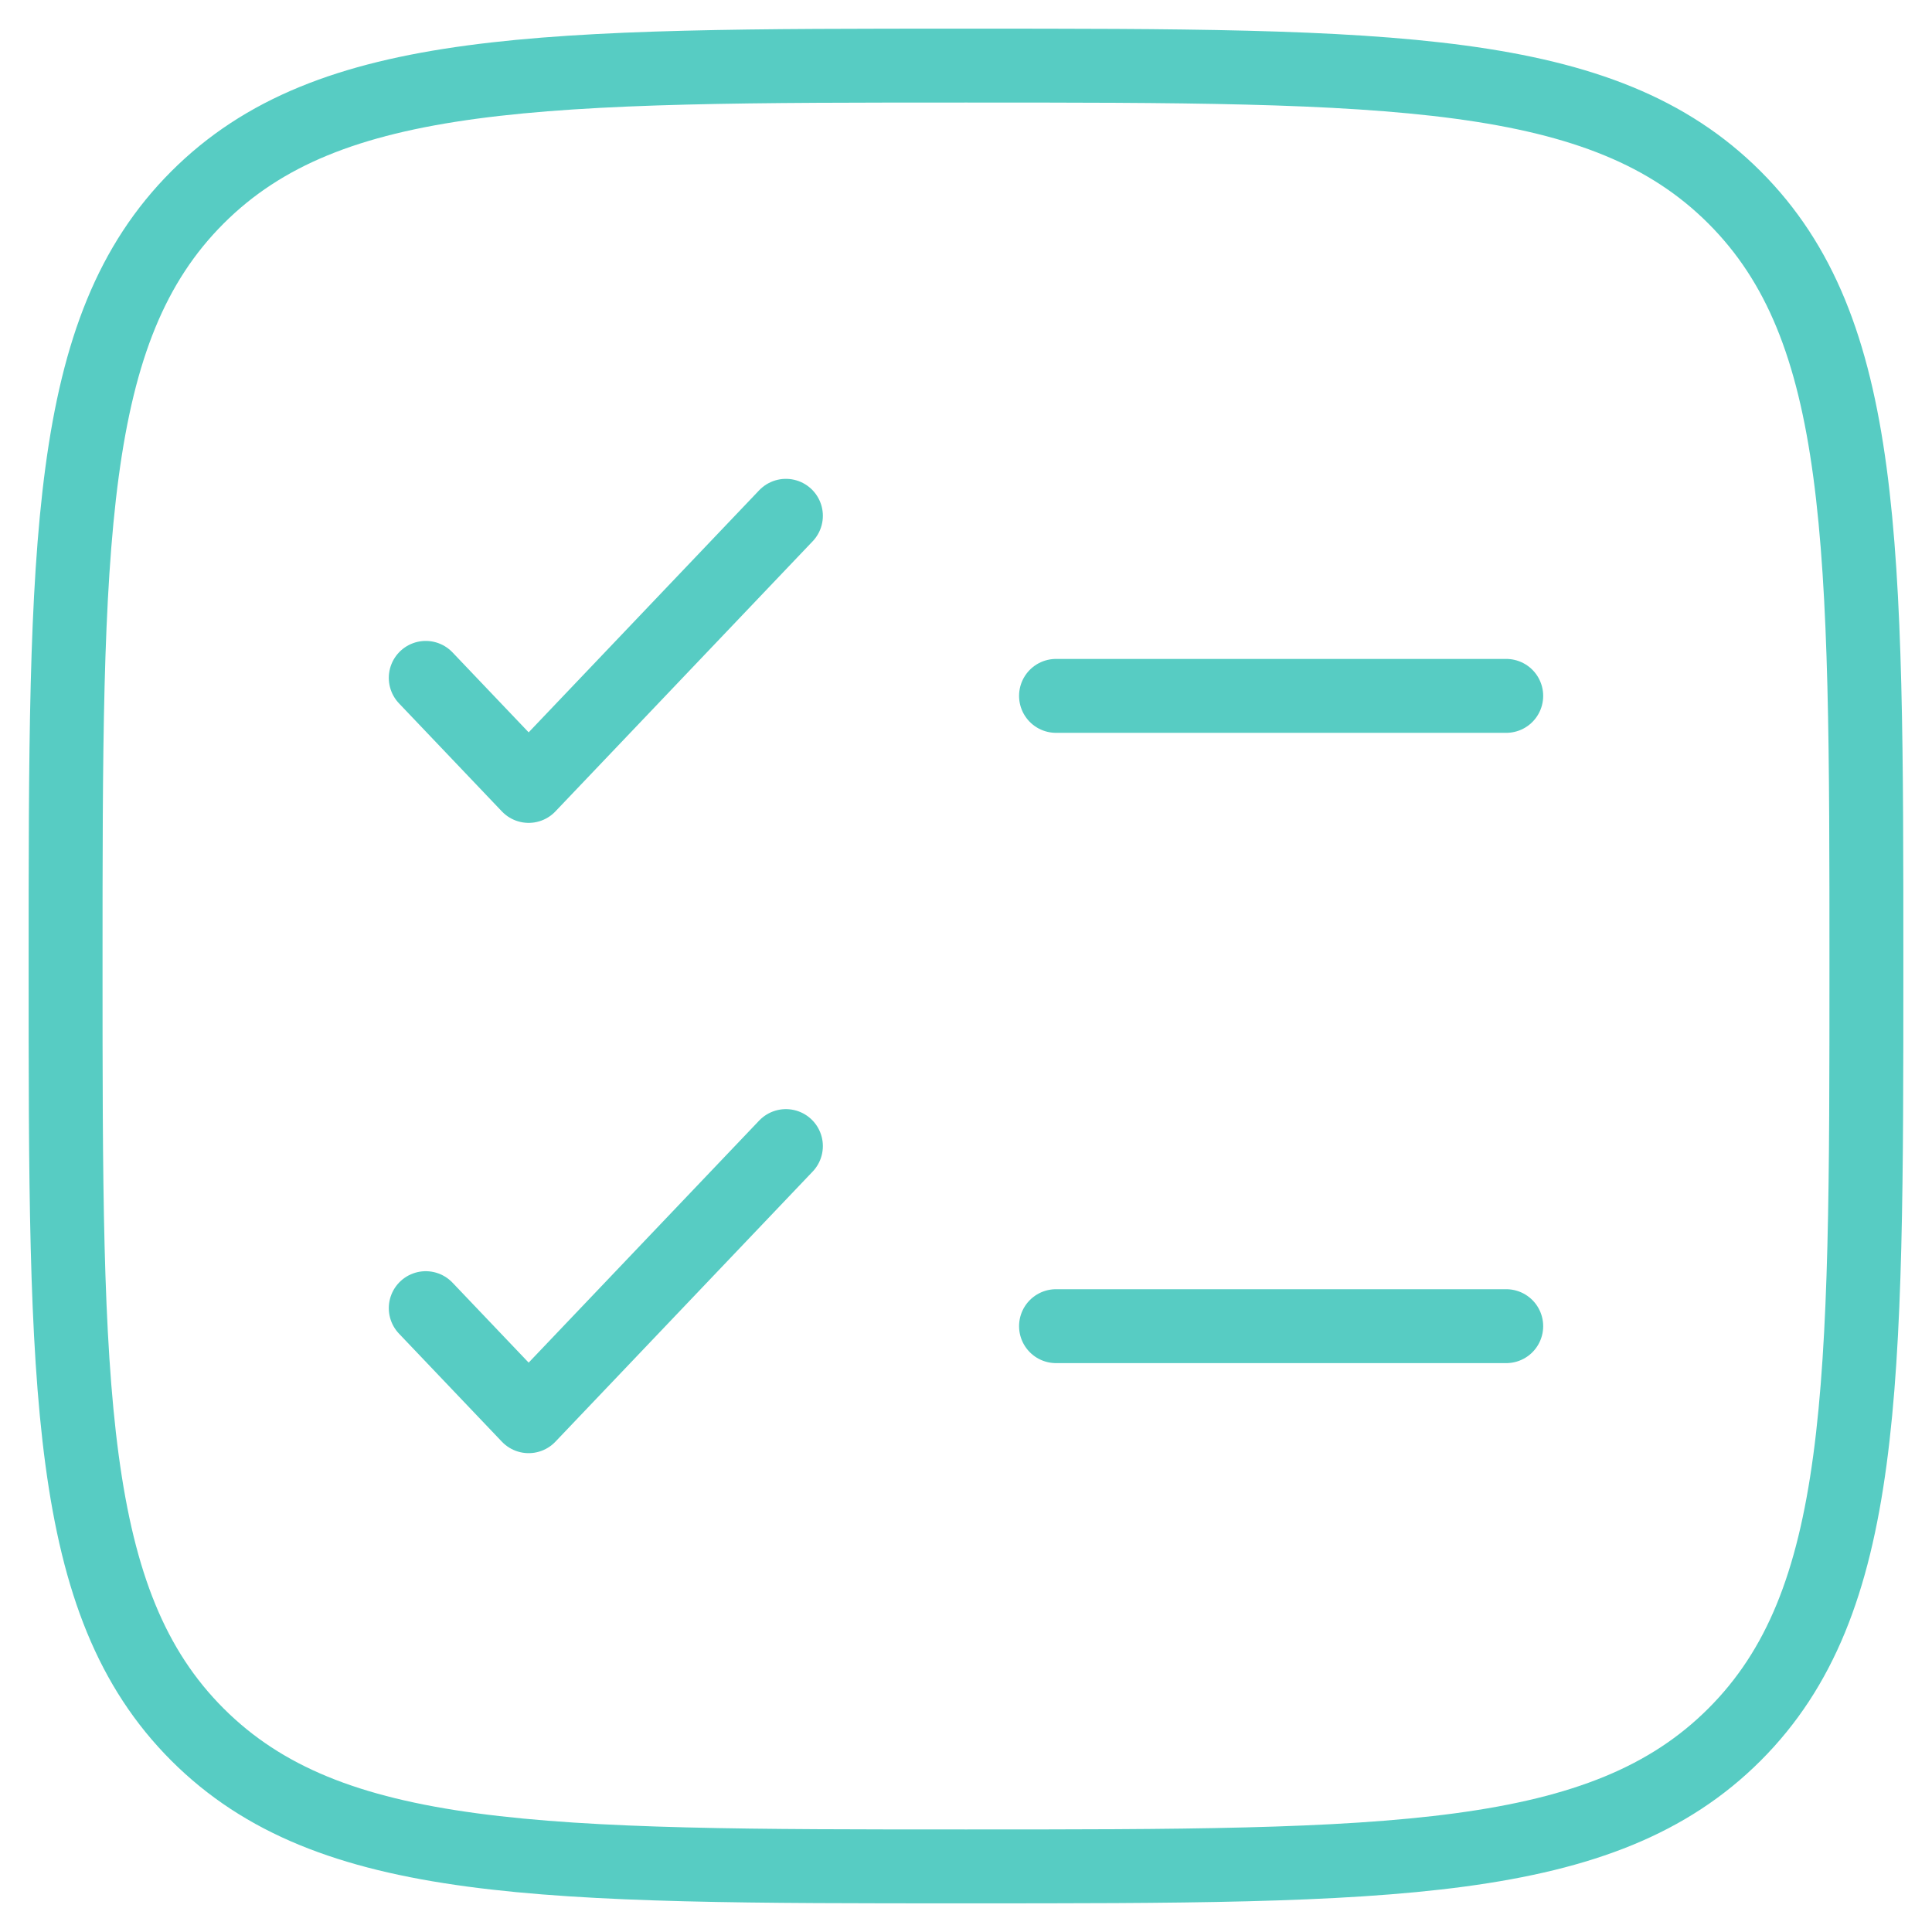 <svg width="150" height="150" viewBox="0 0 150 150" fill="none" xmlns="http://www.w3.org/2000/svg">
<path d="M5.092 75C5.092 42.045 5.092 25.568 15.329 15.33C25.567 5.093 42.044 5.093 74.999 5.093C107.954 5.093 124.431 5.093 134.669 15.33C144.907 25.568 144.907 42.045 144.907 75C144.907 107.954 144.907 124.432 134.669 134.669C124.431 144.907 107.954 144.907 74.999 144.907C42.044 144.907 25.567 144.907 15.329 134.669C5.092 124.432 5.092 107.954 5.092 75Z" stroke="#57CCC3" stroke-width="5.738"/>
<path d="M33.055 101.565L41.044 109.954L61.018 88.981" stroke="#57CCC3" stroke-width="5.738" stroke-linecap="round" stroke-linejoin="round"/>
<path d="M33.055 52.63L41.044 61.019L61.018 40.046" stroke="#57CCC3" stroke-width="5.738" stroke-linecap="round" stroke-linejoin="round"/>
<path d="M81.989 54.028H116.943" stroke="#57CCC3" stroke-width="5.738" stroke-linecap="round"/>
<path d="M81.989 102.963H116.943" stroke="#57CCC3" stroke-width="5.738" stroke-linecap="round"/>
</svg>
